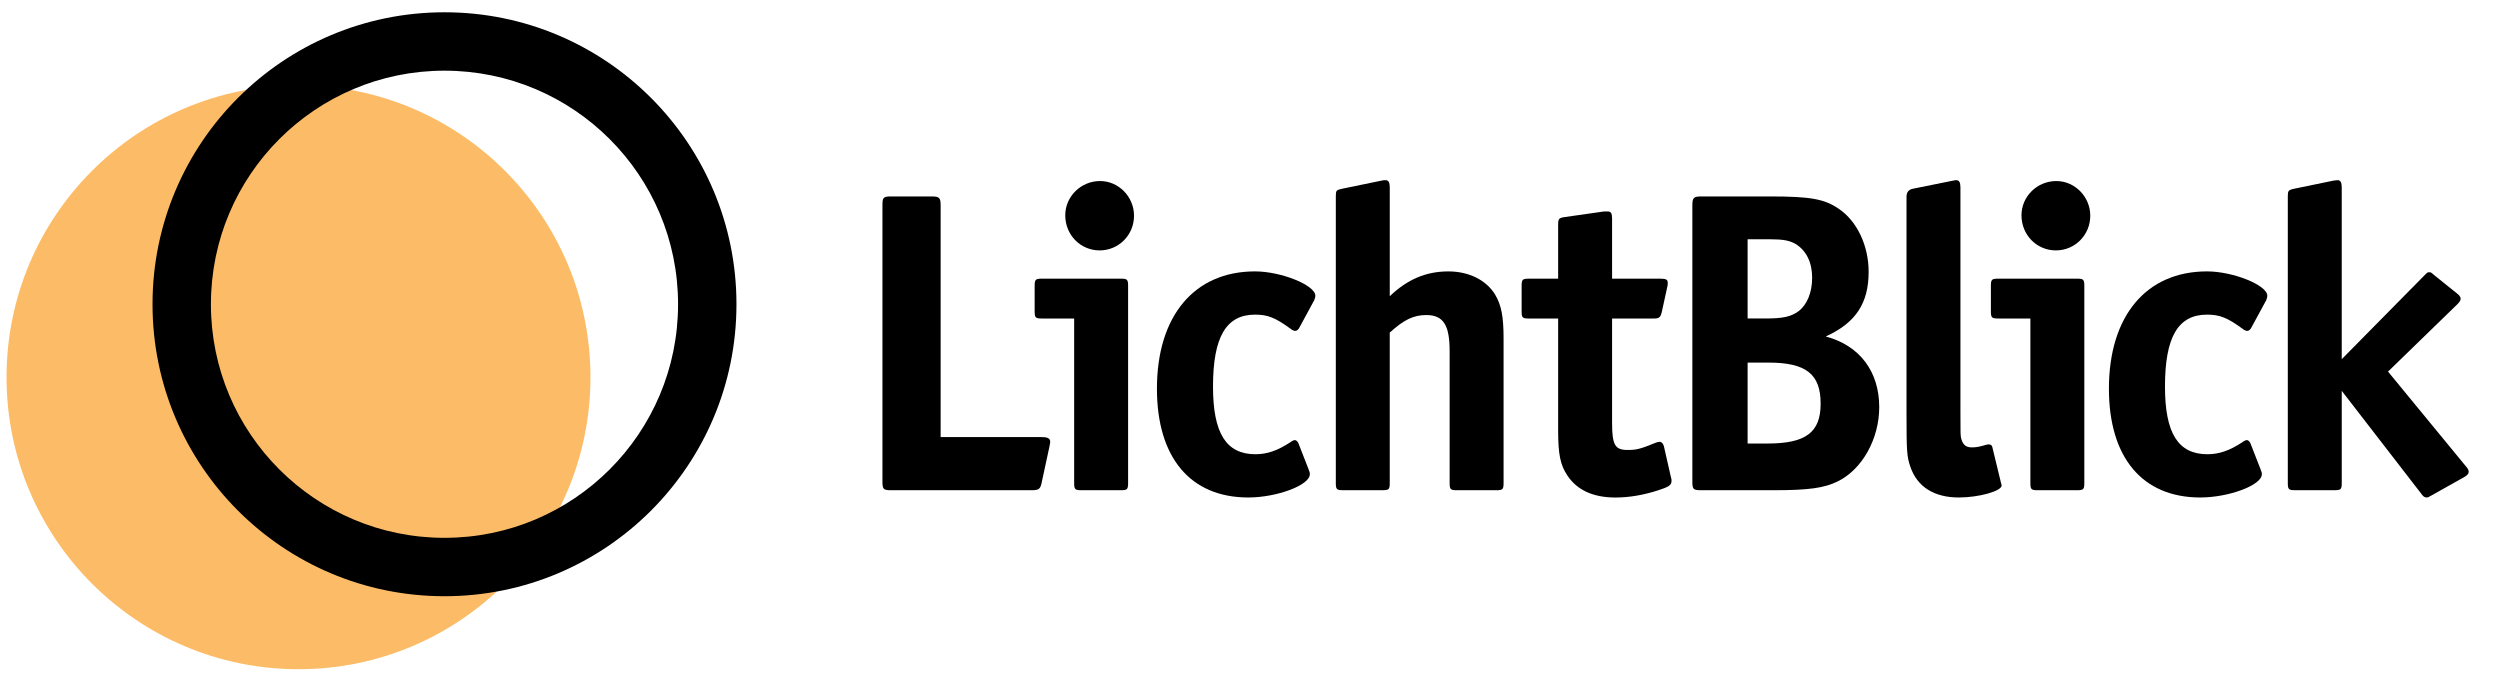 <svg width="137" height="37" viewBox="0 0 137 37" fill="none" xmlns="http://www.w3.org/2000/svg">
<g id="Link - Zur Startseite &#226;&#134;&#146; SVG">
<path id="Vector" d="M32.358 20.673C32.358 29.51 25.195 36.673 16.358 36.673C7.521 36.673 0.358 29.51 0.358 20.673C0.358 11.836 7.521 4.673 16.358 4.673C25.195 4.673 32.358 11.836 32.358 20.673Z" fill="#FCBC67"/>
<path id="Vector_2" d="M24.358 29.473C17.289 29.473 11.558 23.743 11.558 16.673C11.558 9.604 17.289 3.873 24.358 3.873C31.428 3.873 37.158 9.604 37.158 16.673C37.158 23.743 31.428 29.473 24.358 29.473ZM24.358 32.673C33.195 32.673 40.358 25.51 40.358 16.673C40.358 7.837 33.195 0.673 24.358 0.673C15.521 0.673 8.358 7.837 8.358 16.673C8.358 25.51 15.521 32.673 24.358 32.673Z" fill="black"/>
<path id="Vector_3" d="M57.551 24.212C57.551 24.024 57.411 23.953 57.085 23.953H51.547V11.258C51.547 10.836 51.477 10.765 51.058 10.765H48.847C48.405 10.765 48.358 10.813 48.358 11.258V26.371C48.358 26.817 48.405 26.864 48.847 26.864H56.55C56.923 26.864 57.016 26.793 57.085 26.441L57.505 24.493C57.551 24.259 57.551 24.259 57.551 24.212Z" fill="black"/>
<path id="Vector_4" d="M62.145 11.821C62.145 10.789 61.308 9.921 60.284 9.921C59.237 9.921 58.376 10.765 58.376 11.798C58.376 12.877 59.213 13.722 60.261 13.722C61.308 13.722 62.145 12.877 62.145 11.821ZM61.82 26.465V15.67C61.82 15.318 61.773 15.271 61.424 15.271H57.095C56.745 15.271 56.699 15.318 56.699 15.67V17.055C56.699 17.407 56.745 17.454 57.095 17.454H58.864V26.465C58.864 26.817 58.91 26.864 59.26 26.864H61.424C61.773 26.864 61.82 26.817 61.82 26.465V26.465Z" fill="black"/>
<path id="Vector_5" d="M72.081 16.209C72.081 15.623 70.196 14.872 68.776 14.872C65.448 14.872 63.4 17.312 63.4 21.301C63.4 25.08 65.238 27.262 68.404 27.262C69.987 27.262 71.778 26.581 71.778 25.995C71.778 25.901 71.778 25.901 71.709 25.713L71.15 24.282C71.104 24.189 71.033 24.118 70.964 24.118C70.894 24.118 70.801 24.165 70.708 24.236C70.033 24.681 69.451 24.892 68.8 24.892C67.194 24.892 66.473 23.743 66.473 21.184C66.473 18.462 67.194 17.242 68.777 17.242C69.475 17.242 69.893 17.406 70.755 18.04C70.848 18.11 70.918 18.133 70.987 18.133C71.056 18.133 71.15 18.063 71.197 17.969L72.011 16.468C72.057 16.374 72.081 16.28 72.081 16.209Z" fill="black"/>
<path id="Vector_6" d="M76.158 26.465V18.228C76.926 17.524 77.461 17.265 78.16 17.265C79.09 17.265 79.44 17.805 79.44 19.236V26.465C79.44 26.817 79.486 26.864 79.836 26.864H82C82.349 26.864 82.396 26.817 82.396 26.465V18.556C82.396 17.36 82.279 16.726 81.93 16.14C81.441 15.342 80.487 14.873 79.37 14.873C78.137 14.873 77.113 15.318 76.159 16.233V10.273C76.159 9.991 76.089 9.873 75.926 9.873C75.88 9.873 75.786 9.873 75.717 9.896L73.553 10.342C73.226 10.412 73.203 10.436 73.203 10.764V26.464C73.203 26.816 73.249 26.863 73.599 26.863H75.763C76.113 26.863 76.159 26.816 76.159 26.464L76.158 26.465Z" fill="black"/>
<path id="Vector_7" d="M91.6 26.347C91.6 26.277 91.6 26.253 91.553 26.089L91.18 24.446C91.134 24.305 91.064 24.212 90.948 24.212C90.879 24.212 90.808 24.235 90.739 24.259C89.878 24.611 89.668 24.658 89.203 24.658C88.504 24.658 88.342 24.4 88.342 23.157V17.454H90.646C90.925 17.454 90.996 17.384 91.065 17.102L91.368 15.717C91.392 15.647 91.392 15.577 91.392 15.506C91.392 15.318 91.299 15.272 90.996 15.272H88.342V11.963C88.342 11.681 88.272 11.588 88.109 11.588H87.9L85.759 11.893C85.433 11.94 85.386 11.986 85.386 12.315V15.272H83.781C83.431 15.272 83.385 15.319 83.385 15.671V17.056C83.385 17.408 83.431 17.455 83.781 17.455H85.386V23.58C85.386 24.894 85.503 25.481 85.898 26.067C86.433 26.865 87.318 27.264 88.528 27.264C89.296 27.264 90.088 27.123 90.879 26.865C91.461 26.677 91.6 26.583 91.6 26.349L91.6 26.347Z" fill="black"/>
<path id="Vector_8" d="M102.982 22.311C102.982 20.363 101.912 18.932 100.05 18.439C101.703 17.688 102.401 16.609 102.401 14.896C102.401 13.465 101.773 12.127 100.771 11.446C99.98 10.906 99.235 10.765 97.001 10.765H93.23C92.811 10.765 92.741 10.836 92.741 11.258V26.371C92.741 26.817 92.788 26.864 93.23 26.864H97.187C99.118 26.864 99.98 26.746 100.725 26.371C102.051 25.714 102.982 24.048 102.982 22.311ZM99.306 15.224C99.306 16.021 99.027 16.702 98.561 17.054C98.142 17.359 97.701 17.453 96.746 17.453H95.769V13.112H97.002C97.723 13.112 98.073 13.182 98.399 13.37C98.981 13.722 99.306 14.379 99.306 15.224ZM99.771 22.123C99.771 23.695 98.957 24.305 96.862 24.305H95.769V19.87H96.909C98.98 19.87 99.771 20.504 99.771 22.123Z" fill="black"/>
<path id="Vector_9" d="M109.69 26.605C109.69 26.582 109.69 26.558 109.667 26.512L109.644 26.418L109.178 24.494C109.155 24.401 109.085 24.353 108.992 24.353C108.969 24.353 108.899 24.353 108.829 24.377C108.525 24.47 108.317 24.517 108.061 24.517C107.734 24.517 107.572 24.377 107.478 24.048C107.432 23.86 107.432 23.813 107.432 22.499V10.273C107.432 9.991 107.362 9.873 107.199 9.873C107.153 9.873 107.153 9.873 106.92 9.92L104.825 10.343C104.593 10.39 104.477 10.531 104.477 10.789V22.709C104.477 24.751 104.5 25.032 104.686 25.573C105.059 26.676 105.989 27.262 107.34 27.262C108.457 27.262 109.69 26.91 109.69 26.605Z" fill="black"/>
<path id="Vector_10" d="M114.547 11.821C114.547 10.789 113.709 9.921 112.685 9.921C111.637 9.921 110.777 10.765 110.777 11.798C110.777 12.877 111.614 13.722 112.661 13.722C113.709 13.722 114.547 12.877 114.547 11.821ZM114.221 26.465V15.67C114.221 15.318 114.175 15.271 113.825 15.271H109.497C109.148 15.271 109.101 15.318 109.101 15.67V17.055C109.101 17.407 109.147 17.454 109.497 17.454H111.265V26.465C111.265 26.817 111.312 26.864 111.661 26.864H113.825C114.175 26.864 114.221 26.817 114.221 26.465V26.465Z" fill="black"/>
<path id="Vector_11" d="M124.25 16.209C124.25 15.623 122.365 14.872 120.945 14.872C117.617 14.872 115.569 17.312 115.569 21.301C115.569 25.08 117.408 27.262 120.573 27.262C122.156 27.262 123.948 26.581 123.948 25.995C123.948 25.901 123.948 25.901 123.878 25.713L123.319 24.282C123.273 24.189 123.202 24.118 123.133 24.118C123.063 24.118 122.969 24.165 122.877 24.236C122.202 24.681 121.62 24.892 120.969 24.892C119.362 24.892 118.641 23.743 118.641 21.184C118.641 18.462 119.362 17.242 120.945 17.242C121.643 17.242 122.062 17.406 122.923 18.04C123.016 18.11 123.086 18.133 123.156 18.133C123.225 18.133 123.319 18.063 123.365 17.969L124.18 16.468C124.226 16.374 124.249 16.28 124.249 16.209H124.25Z" fill="black"/>
<path id="Vector_12" d="M135.286 25.854C135.286 25.784 135.24 25.666 135.146 25.573L130.864 20.363L134.681 16.655C134.797 16.537 134.844 16.444 134.844 16.373C134.844 16.28 134.774 16.185 134.657 16.092L133.401 15.083C133.214 14.919 133.214 14.919 133.121 14.919C133.029 14.919 133.029 14.919 132.842 15.107L128.327 19.683V10.273C128.327 9.991 128.257 9.873 128.094 9.873L127.885 9.896L125.721 10.342C125.395 10.412 125.372 10.46 125.372 10.764V26.464C125.372 26.816 125.418 26.863 125.768 26.863H127.932C128.281 26.863 128.328 26.816 128.328 26.464V21.418L132.68 27.05C132.797 27.214 132.866 27.261 132.982 27.261C133.052 27.261 133.052 27.261 133.215 27.168L135.053 26.135C135.217 26.041 135.286 25.948 135.286 25.854Z" fill="black"/>
</g>
</svg>

